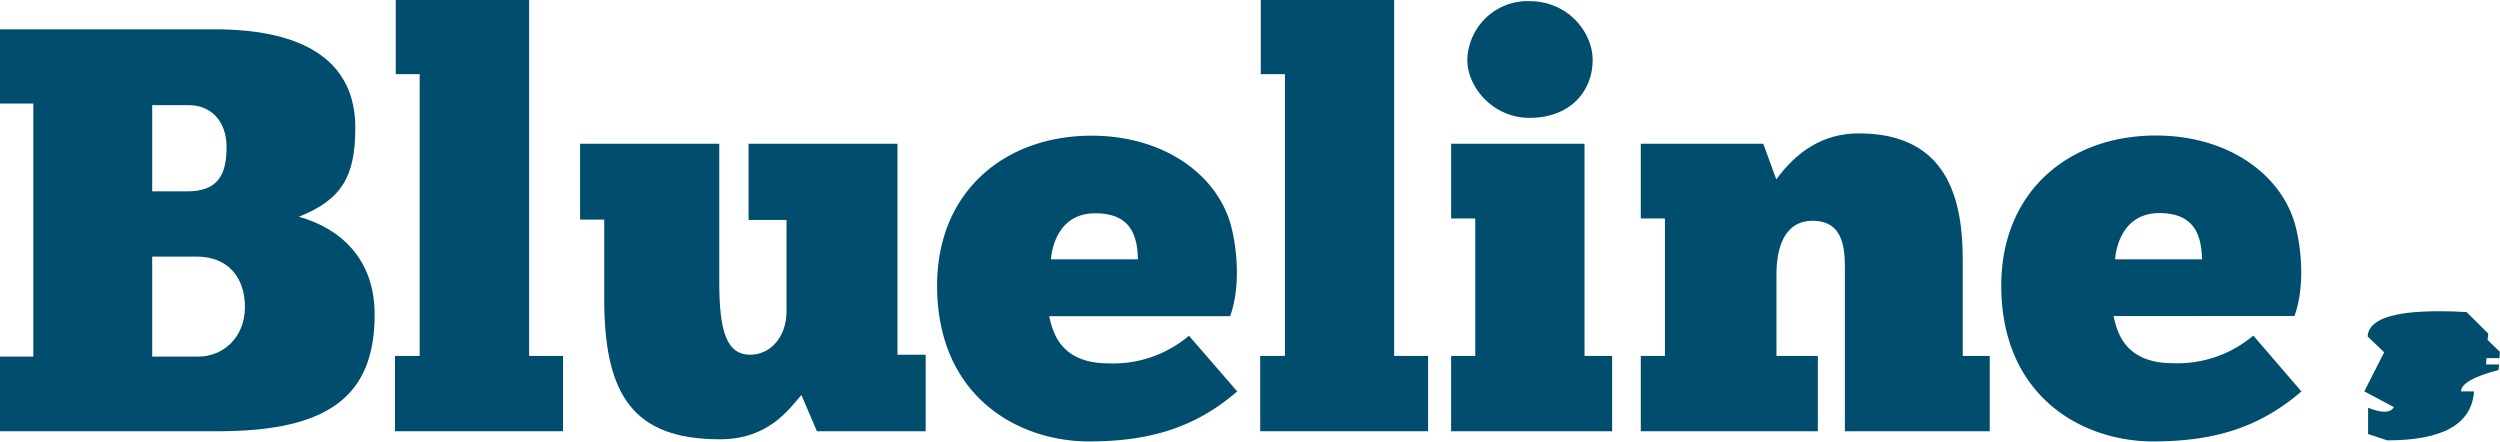<svg id="Ebene_1" data-name="Ebene 1" xmlns="http://www.w3.org/2000/svg" viewBox="0 0 574.86 101.54"><defs><style>.cls-1{fill:#004d6d;}.cls-2{fill:#004d6d;}</style></defs><title>Blueline</title><path class="cls-1" d="M0,99.16V82H7.67V23.8H0V6.74H49.31c21.95,0,32.39,8.2,32.39,22.61,0,11.11-3,16.53-13,20.49,9.52,2.64,17.45,9.65,17.45,22.48,0,18.64-10.44,26.84-36,26.84H0Zm35-75V44H43.1c7,0,9-3.83,9-10.18,0-6.08-3.7-9.65-8.73-9.65H35ZM56.32,70.6C56.32,63.86,52.49,59,45.21,59H35V82H45.61C51.16,82,56.32,77.74,56.32,70.6Z"/><path class="cls-1" d="M129.42,99.16H90.82V81.84H96.5V17.05H91V0h30.67V81.84h7.8V99.16Z"/><path class="cls-1" d="M133.39,33.05h32V64.91c0,11.37,1.72,16.66,7.14,16.66,4.63,0,8.33-4.1,8.33-10v-21h-8.73V33.05h34.24V81.57h6.48V99.16h-25l-3.57-8.33c-2.91,3.3-7.54,10.18-18.77,10.18-20,0-26.57-10.31-26.57-32.26V50.5h-5.55V33.05Z"/><path class="cls-1" d="M284.49,90c-9.78,8.46-20.36,11.5-34.11,11.5-16.39,0-34.9-10.44-34.9-35.83C215.48,44,231.08,31.2,251,31.2c15.73,0,27.76,8.06,31.6,19.17,1.59,4.63,3,14.81.26,22.34H241.26c0.79,3.57,2.51,10.84,13.62,10.84a26.93,26.93,0,0,0,18.51-6.35ZM241.66,59.63h20c-0.13-5-1.32-10.58-9.78-10.58C243.77,49,241.92,56.32,241.66,59.63Z"/><path class="cls-1" d="M328.38,99.16h-38.6V81.84h5.68V17.05h-5.55V0h30.67V81.84h7.8V99.16Z"/><path class="cls-1" d="M370.68,99.16h-37V81.84h5.55V50.24h-5.55V33.05h30.67V81.84h6.35V99.16Zm-19-98.89c9.12,0,14.54,7.4,14.54,13.48,0,7.27-5.16,13.35-14.54,13.35-8.33,0-14.28-7-14.28-13.35A13.87,13.87,0,0,1,351.64.26Z"/><path class="cls-1" d="M418,99.16H377.29V81.84h5.55V50.24h-5.55V33.05h28.16l3,8.2C413,35,419.06,30.67,427.39,30.67c20.49,0,23.93,15.2,23.93,29.09V81.84h6.21V99.16H424.22V63.06c0-4.5.4-12.29-7.4-12.29-6.74,0-8.33,6.61-8.33,12.29V81.84H418V99.16Z"/><path class="cls-1" d="M529.19,90c-9.78,8.46-20.36,11.5-34.11,11.5-16.39,0-34.9-10.44-34.9-35.83,0-21.68,15.6-34.51,35.56-34.51,15.73,0,27.76,8.06,31.6,19.17,1.59,4.63,3,14.81.26,22.34H486c0.79,3.57,2.51,10.84,13.62,10.84a26.93,26.93,0,0,0,18.51-6.35ZM486.35,59.63h20C506.18,54.6,505,49,496.53,49,488.46,49,486.61,56.32,486.35,59.63Z"/><path class="cls-2" d="M567.17,71.76l5,4.95L572,78.16l2.82,2.74-0.08,1.45h-3l-0.08,1.45h3l-0.15,1.29Q566,87.29,565.88,90h3q-0.76,11.26-19.94,11.26l-4.41-1.45V93.76q4.72,1.9,5.94-.15L543.66,90,548.22,81l-3.81-3.65q0.38-5.78,16.29-5.78Q563.75,71.54,567.17,71.76Z"/></svg>